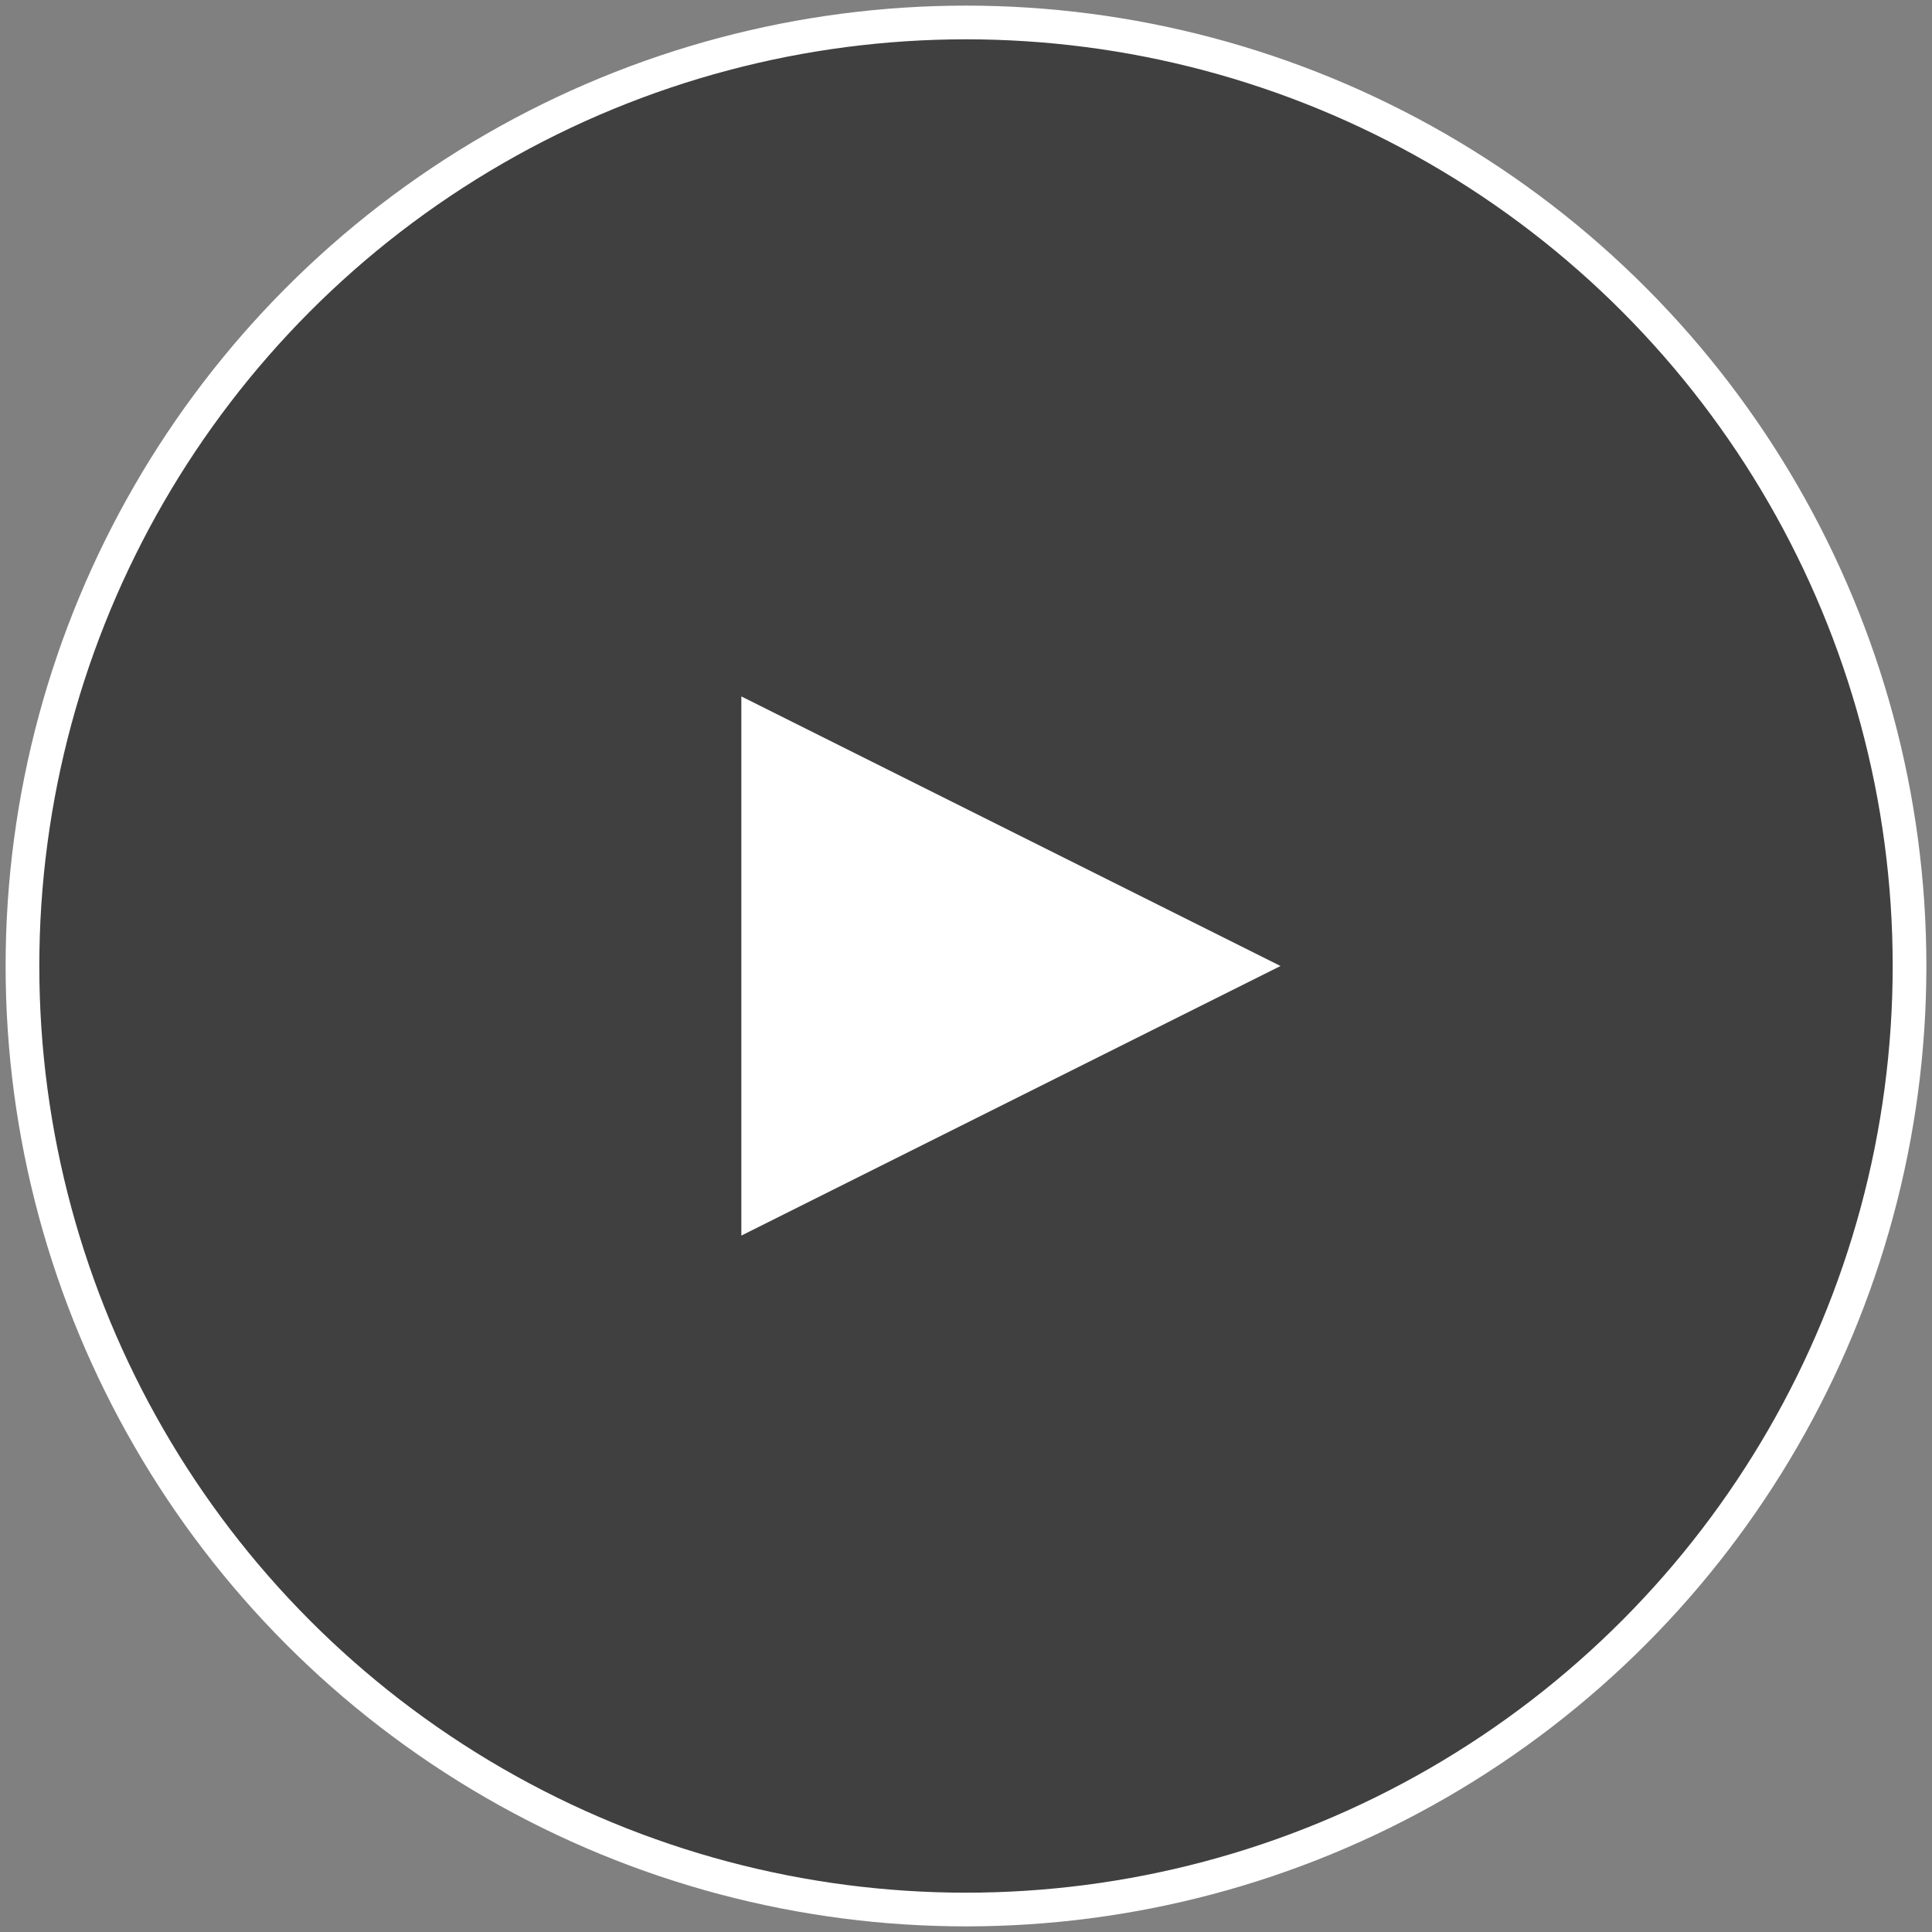 <svg width="86" height="86" viewBox="0 0 86 86" fill="none" xmlns="http://www.w3.org/2000/svg">
<rect x="0" y="0" width="86" height="86" fill="#808080" stroke="none"/>
<circle cx="43" cy="43" r="42" fill="black" fill-opacity="0.5" stroke="white" stroke-width="1.5"/>
<path fill-rule="evenodd" clip-rule="evenodd" d="M57 43L33 55V31L57 43Z" fill="white"/>
</svg>
